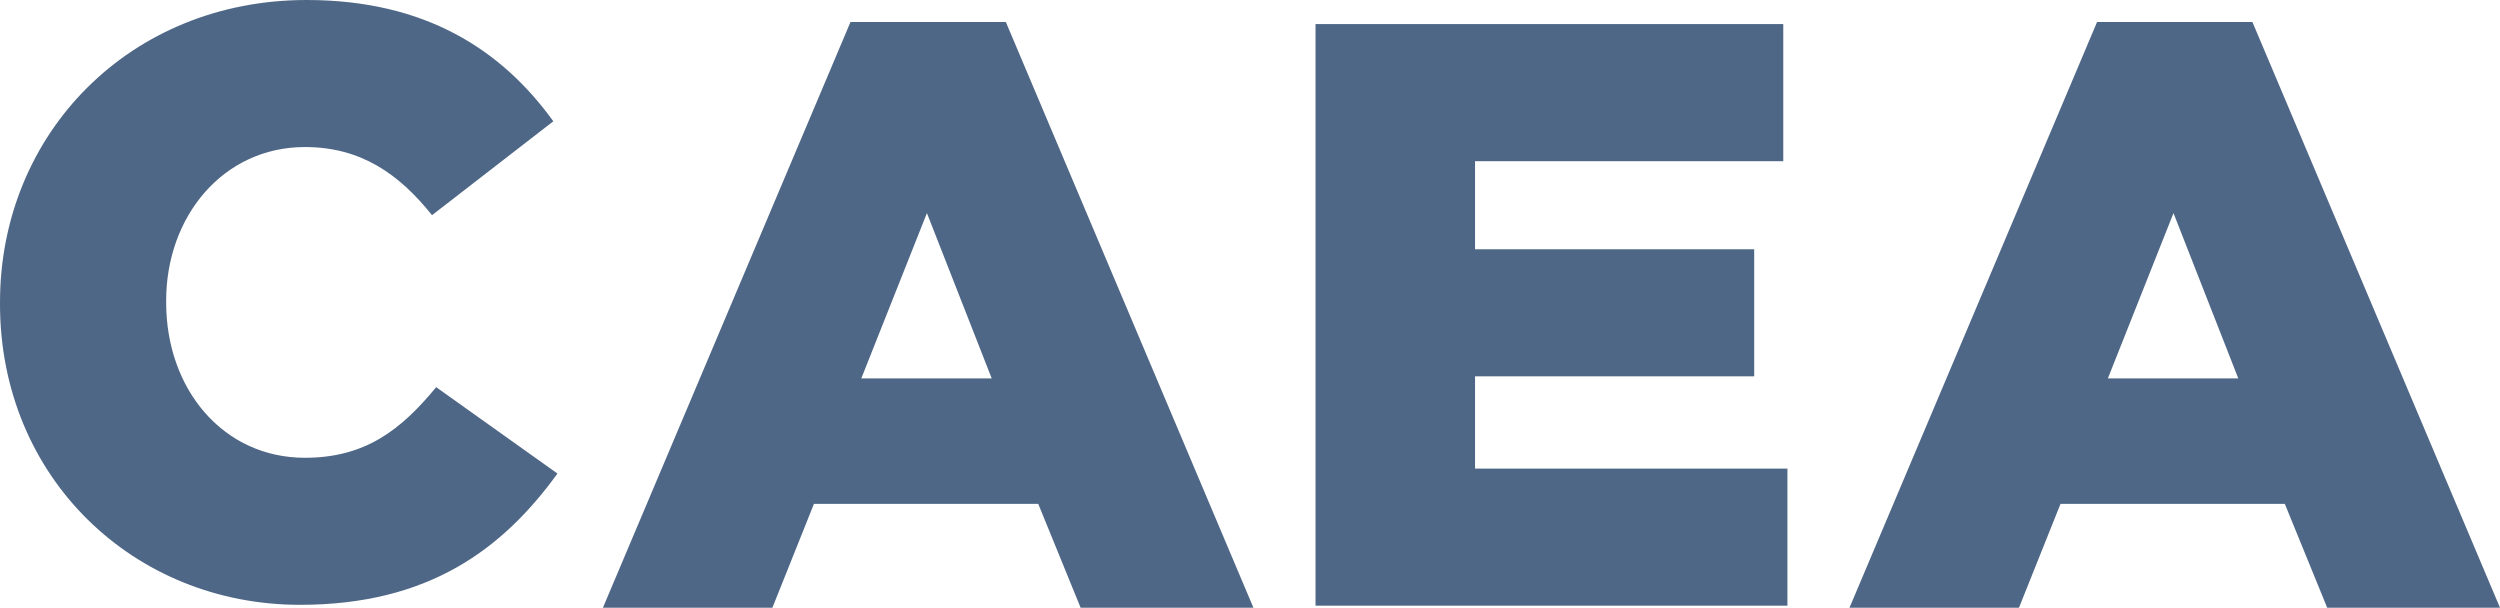 <svg id="Layer_1" data-name="Layer 1" xmlns="http://www.w3.org/2000/svg" width="990.824" height="240.861" viewBox="0 0 990.824 240.861">
  <path id="Path_2" data-name="Path 2" d="M0,120.513v-.659C0,52.683,51.7,0,121.5,0c47.086,0,77.379,19.756,97.793,48.073L171.221,85.281c-13.171-16.464-28.317-27-50.378-27-32.269,0-54.988,27.329-54.988,60.915v.659c0,34.573,22.72,61.574,54.988,61.574,24.037,0,38.2-11.2,52.025-27.988l48.073,34.244c-21.732,29.964-51.037,52.025-102.074,52.025C53.013,239.709,0,189.331,0,120.513Z" fill="#4f6786"/>
  <path id="Path_3" data-name="Path 3" d="M243.263,5.3h61.574l98.123,232.136H334.47l-16.793-41.159h-88.9l-16.464,41.159H145.14Zm55.976,141.257L273.555,81.032l-26.012,65.525h51.7Z" transform="translate(93.812 3.426)" fill="#4f6786"/>
  <path id="Path_4" data-name="Path 4" d="M316.69,5.8H502.069V60.13H379.91v34.9H490.545v50.378H379.91V181.96H503.716v54.33H316.69V5.8Z" transform="translate(204.693 3.749)" fill="#4f6786"/>
  <path id="Path_5" data-name="Path 5" d="M543.353,5.3h61.573l98.123,232.136H634.56l-16.793-41.159h-88.9L512.4,237.436H445.23Zm55.976,141.257L573.645,81.032l-26.012,65.525h51.7Z" transform="translate(287.775 3.426)" fill="#4f6786"/>
</svg>
